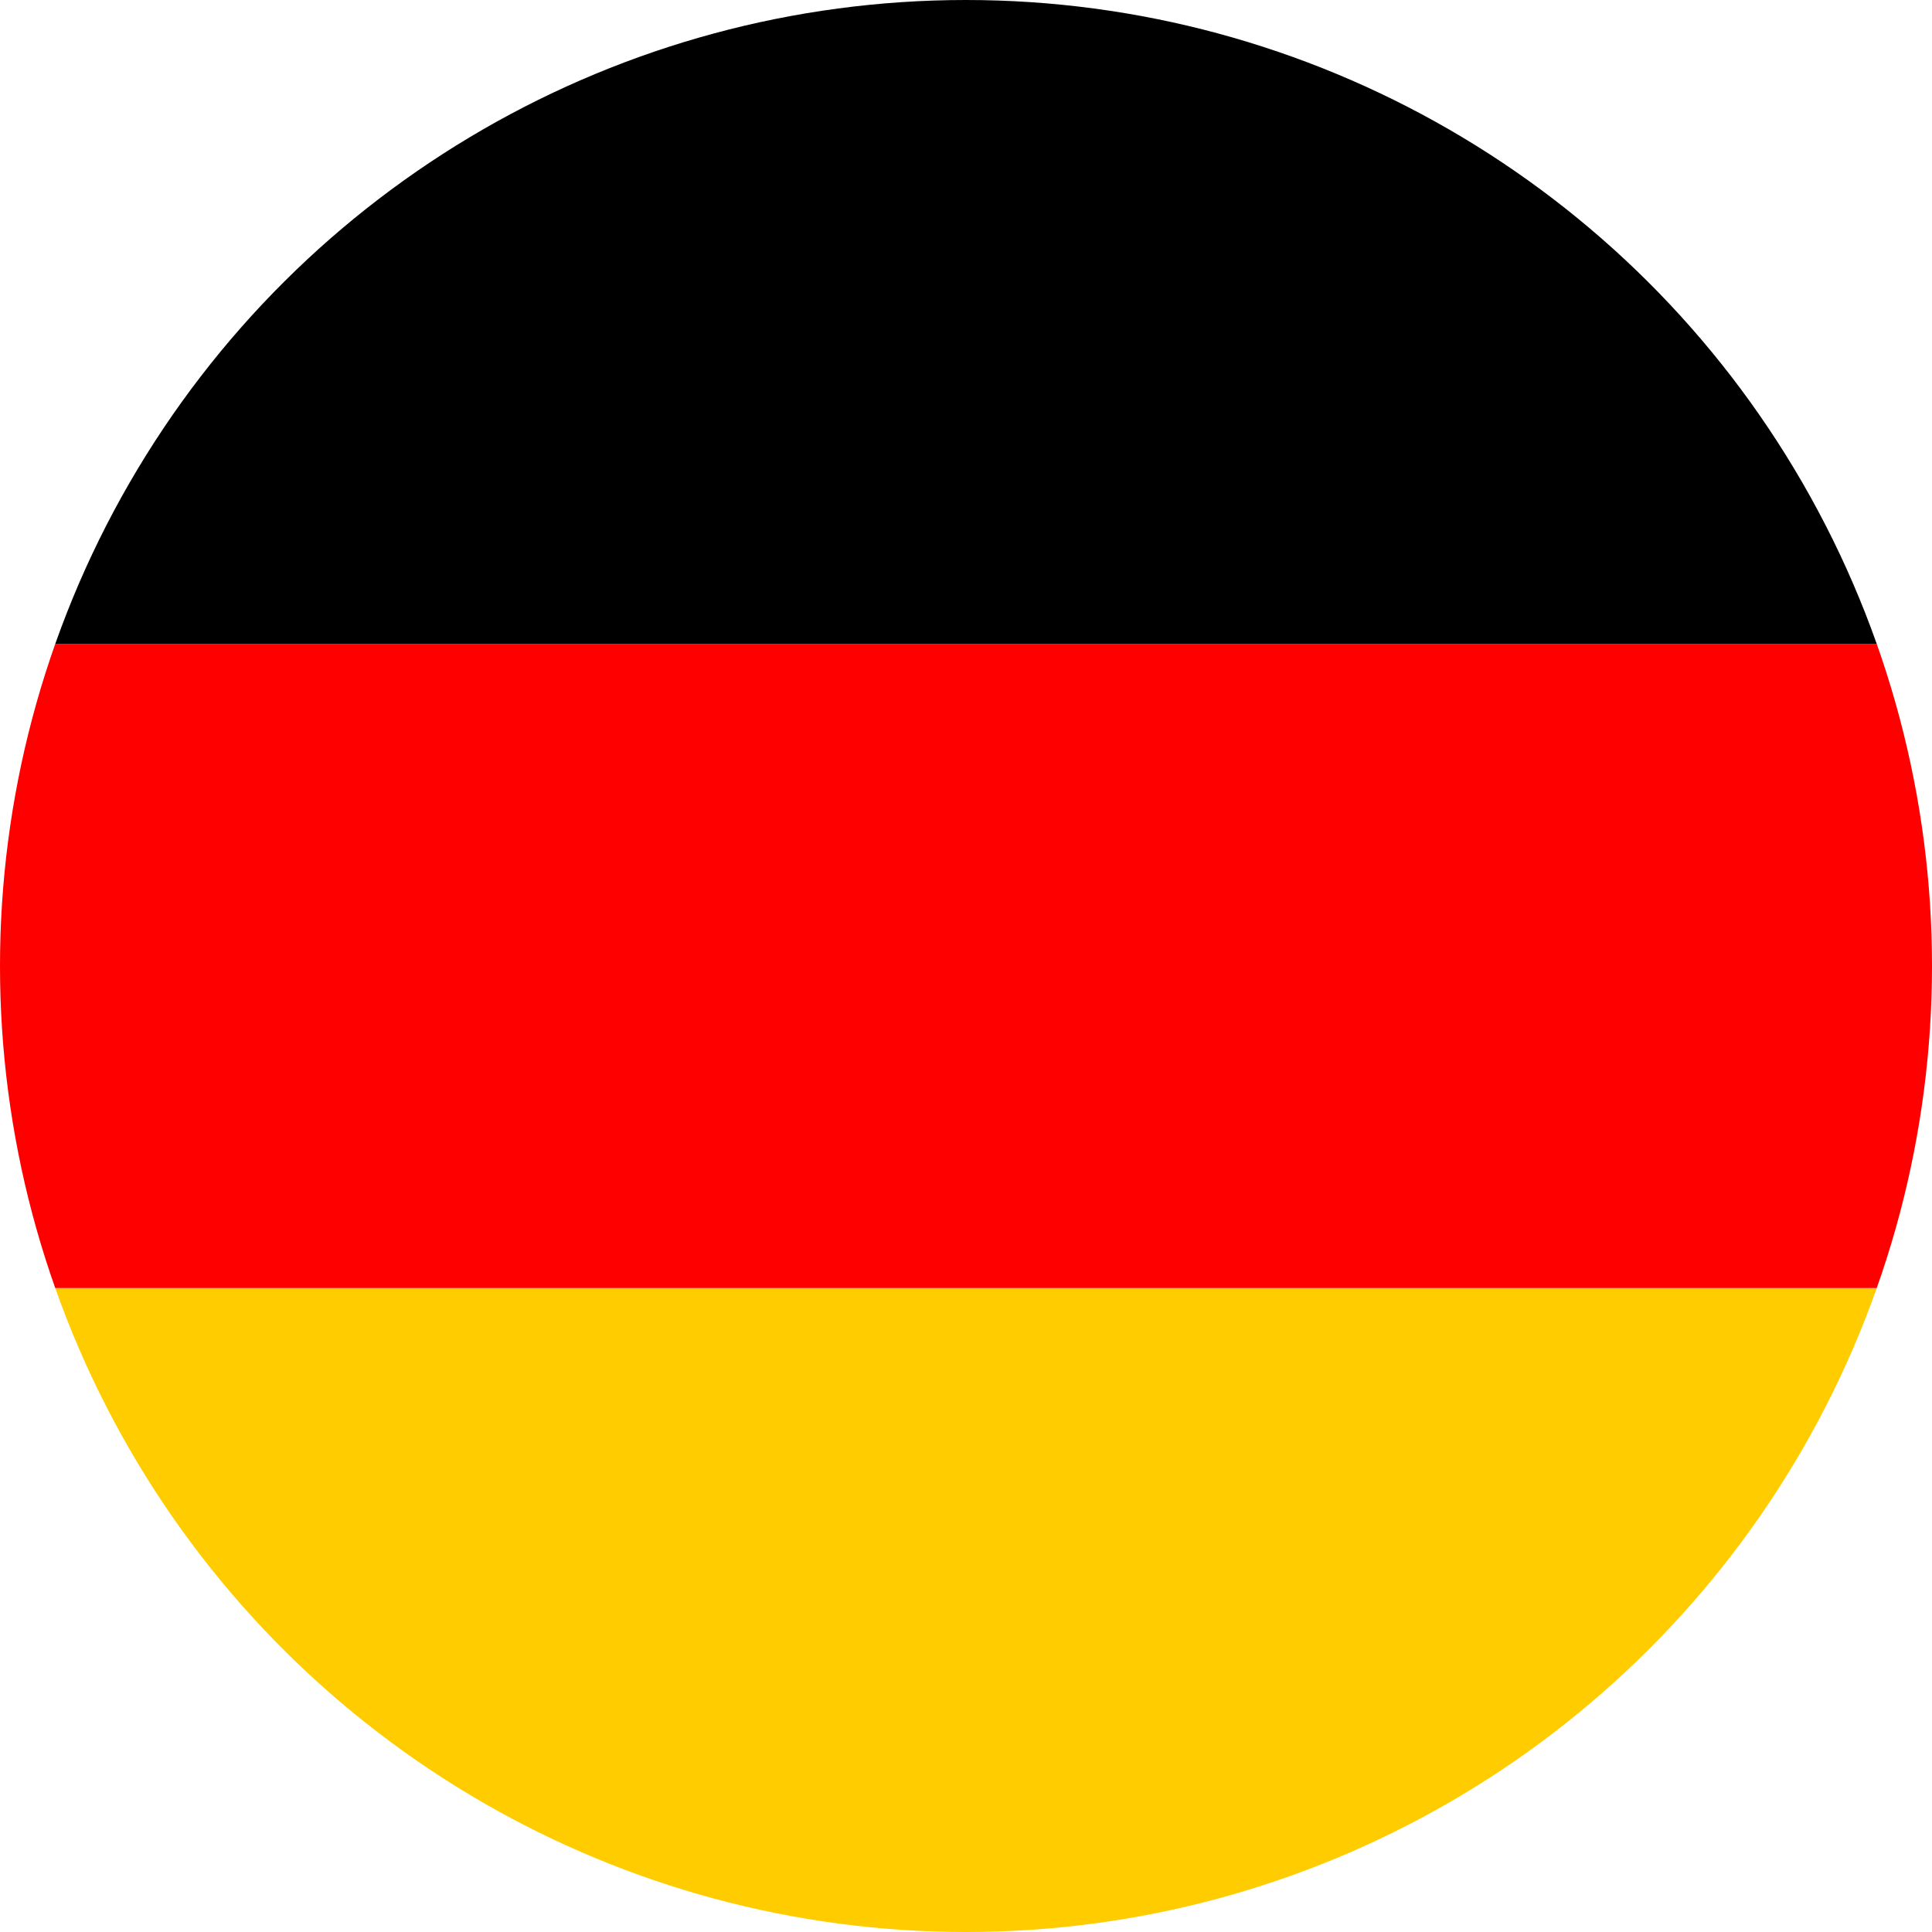 <?xml version="1.0"?>
<svg xmlns="http://www.w3.org/2000/svg" width="20" height="20" viewBox="0 0 20 20">
    <defs>
        <clipPath id="16is15l3da">
            <circle data-name="Ellipse 142" cx="10" cy="10" r="10" transform="rotate(-90 10 10)" style="fill:none"/>
        </clipPath>
    </defs>
    <g data-name="Groupe 2557" style="clip-path:url(#16is15l3da)">
        <path data-name="Rectangle 1607" transform="translate(-2.723 13.333)" style="fill:#fc0" d="M0 0h25.445v6.667H0z"/>
        <path data-name="Rectangle 1608" transform="translate(-2.723 6.667)" style="fill:red" d="M0 0h25.445v6.667H0z"/>
        <path data-name="Rectangle 1609" d="M-2.723 0h25.445v6.667H-2.723z"/>
    </g>
</svg>
